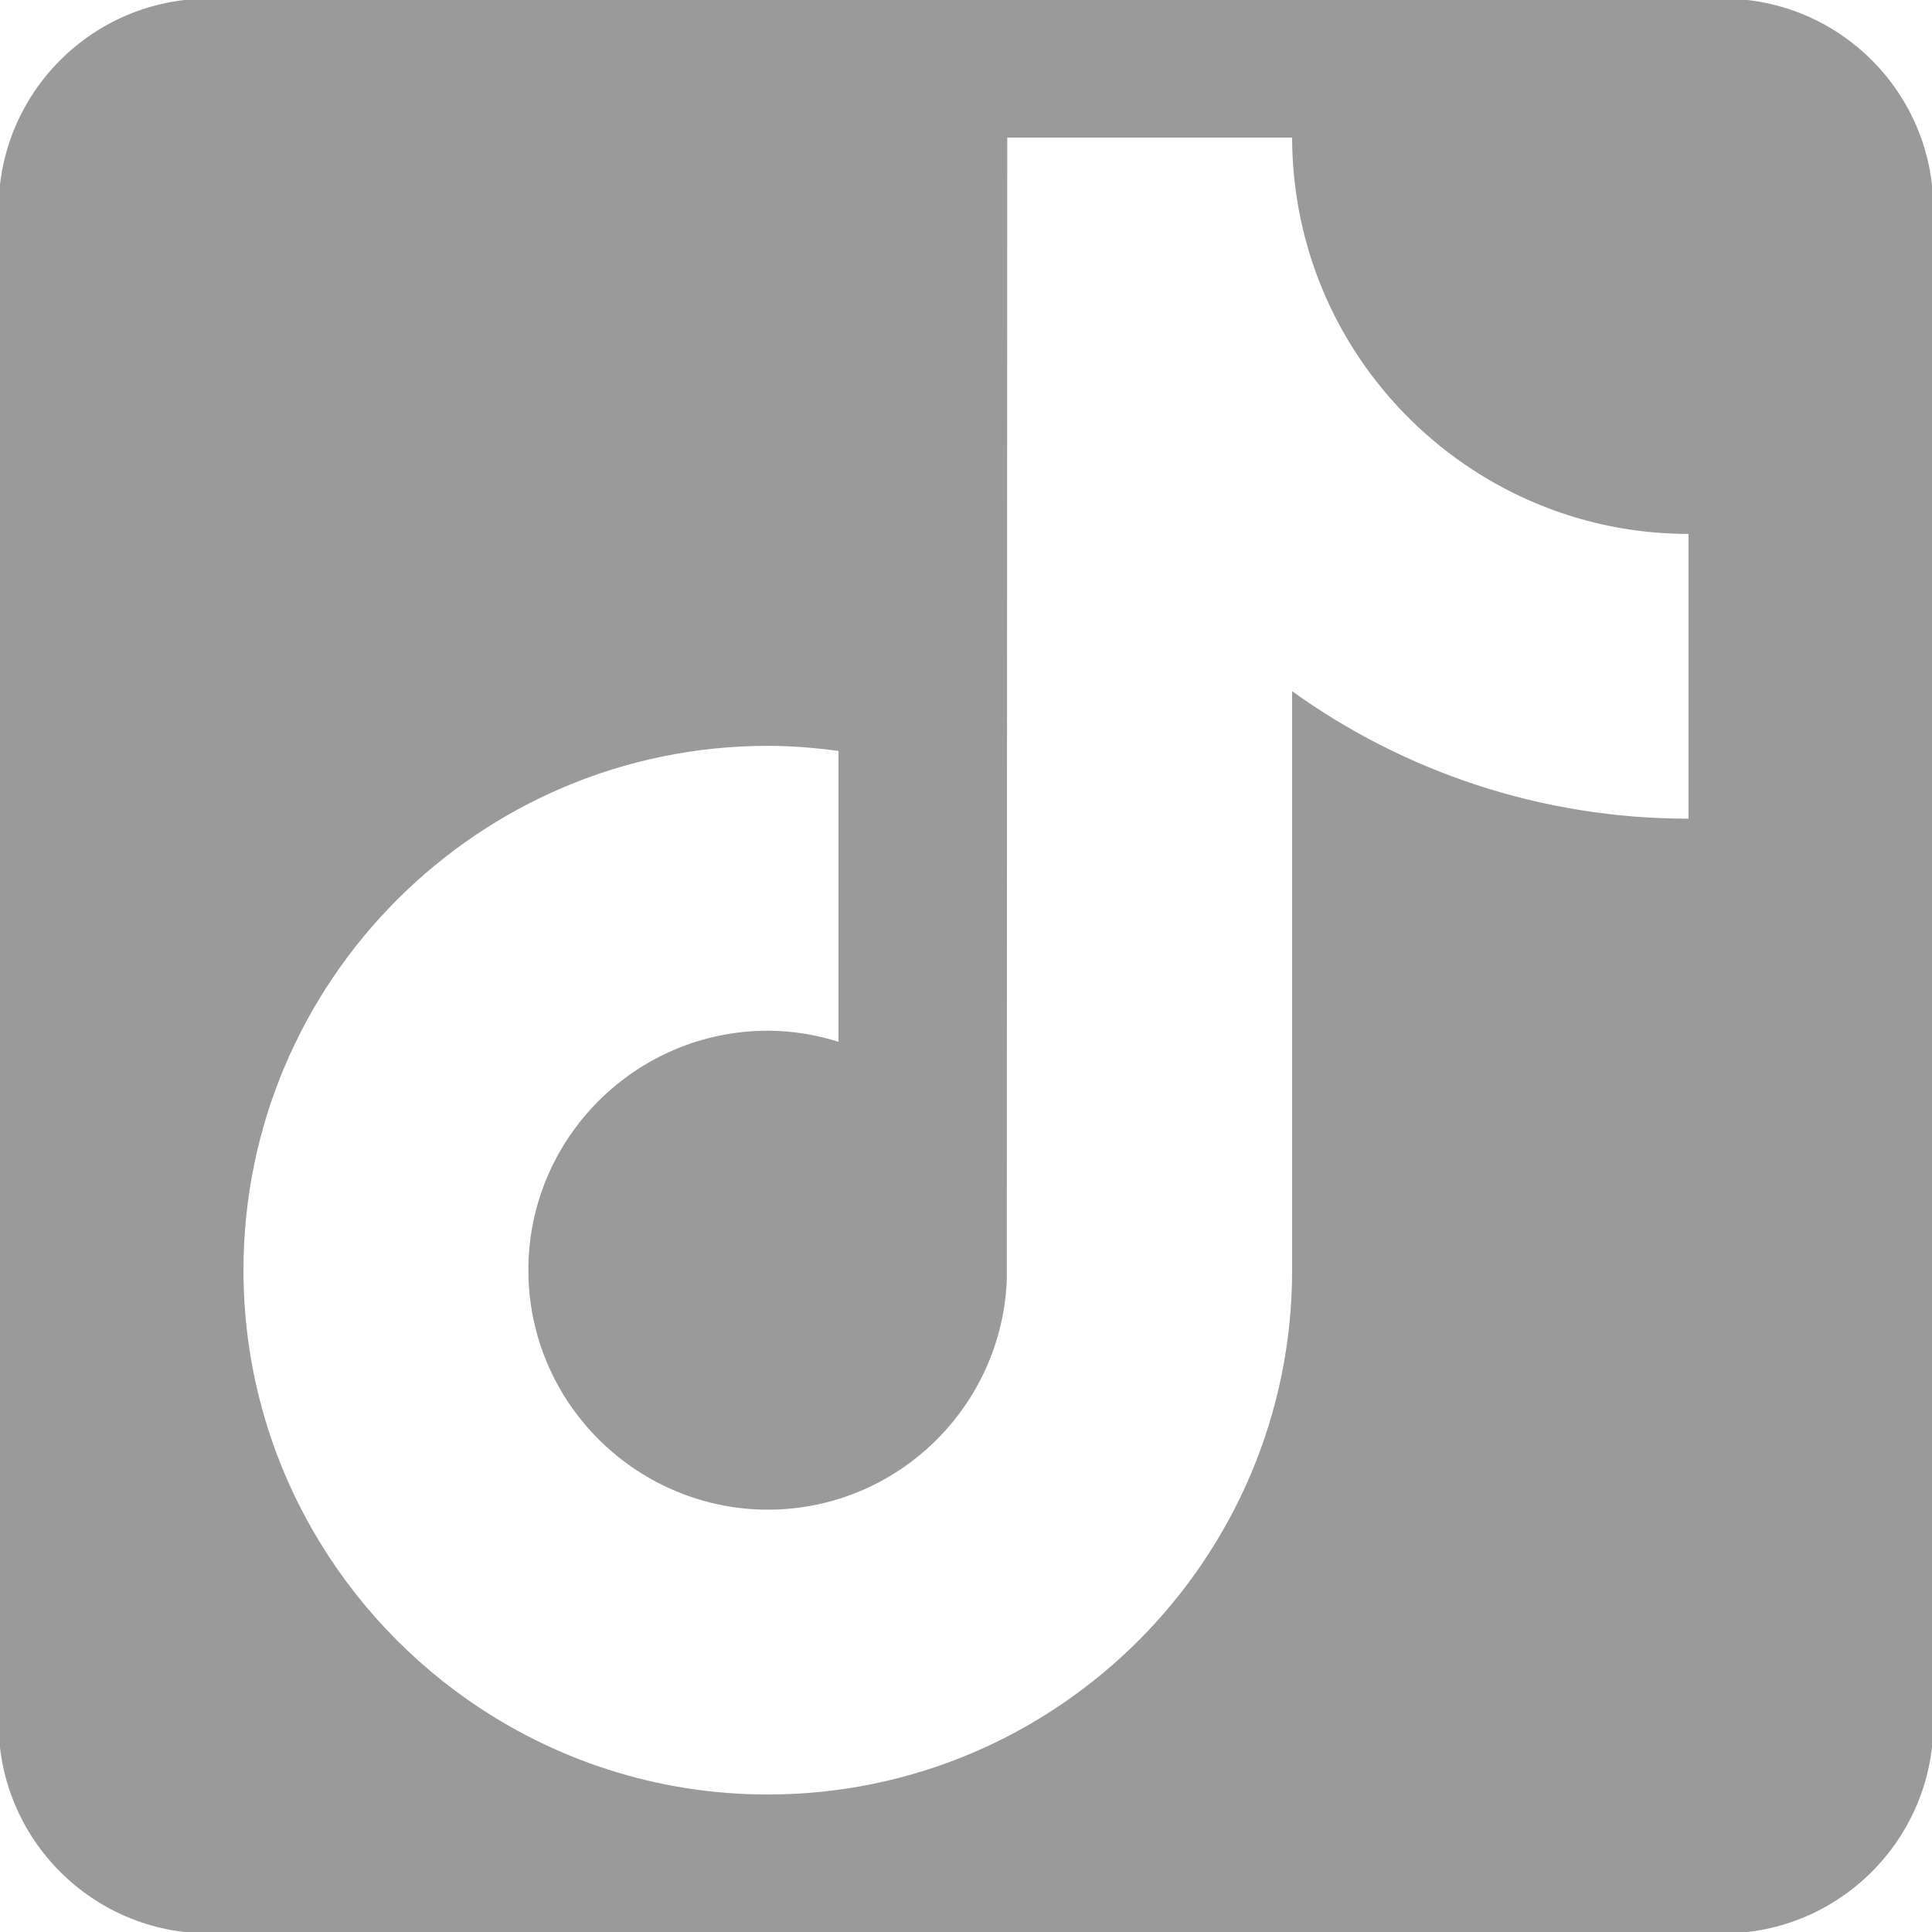 <?xml version="1.0" encoding="UTF-8"?><svg id="BG" xmlns="http://www.w3.org/2000/svg" viewBox="0 0 40 40"><defs><style>.cls-1{fill:#707070;isolation:isolate;opacity:.7;stroke-width:0px;}</style></defs><path class="cls-1" d="m35.675-.029H4.325C1.92-.029-.029,1.92-.029,4.325v31.351c0,2.404,1.949,4.353,4.353,4.353h31.351c2.404,0,4.353-1.949,4.353-4.353V4.325C40.029,1.92,38.08-.029,35.675-.029Zm-.717,12.395v4.584c-3.058,0-5.892-.978-8.206-2.639v11.986c0,5.986-4.87,10.856-10.856,10.856-2.313,0-4.458-.73-6.221-1.967-2.799-1.965-4.634-5.216-4.634-8.888,0-5.986,4.87-10.856,10.856-10.856.497,0,.984.041,1.463.106v6.021c-.463-.145-.953-.229-1.463-.229-2.734,0-4.958,2.224-4.958,4.958,0,1.904,1.08,3.558,2.658,4.388.688.362,1.47.57,2.3.57,2.671,0,4.849-2.124,4.948-4.771l.009-23.637h5.898c0,.511.049,1.011.139,1.497.416,2.247,1.75,4.175,3.598,5.38,1.287.839,2.821,1.329,4.469,1.329v1.314Z"/></svg>